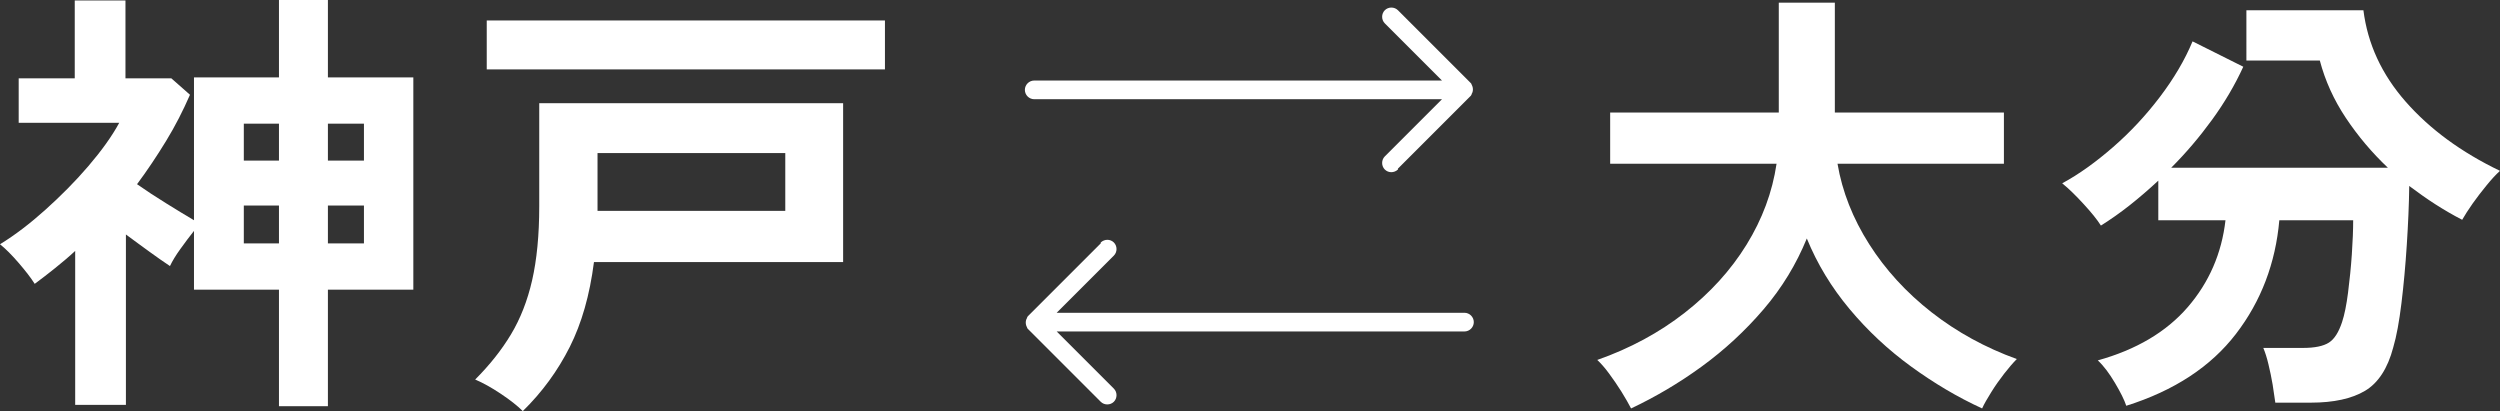 <?xml version="1.0" encoding="UTF-8"?><svg id="_レイヤー_2" xmlns="http://www.w3.org/2000/svg" viewBox="0 0 112.38 18.48"><rect x="0" y="0" width="112.38" height="18.48" fill="#333333" stroke="none"/><defs><style>.cls-1{fill:#fff;}</style></defs><g id="_レイヤー_1-2"><path class="cls-1" d="M12.54,18.26v-5.24h-3.82v-2.64c-.2.25-.4.52-.61.81-.21.29-.36.54-.47.77-.28-.19-.59-.4-.93-.65-.34-.25-.69-.5-1.05-.77v7.66h-2.28v-6.92c-.29.27-.59.52-.9.77-.31.25-.61.48-.92.71-.17-.27-.41-.58-.72-.94-.31-.36-.59-.64-.84-.84.67-.41,1.35-.93,2.04-1.55.69-.62,1.34-1.27,1.93-1.96.59-.69,1.06-1.34,1.39-1.95H.84v-2h2.52V.02h2.28v3.5h2.06l.84.74c-.31.71-.66,1.4-1.07,2.07s-.84,1.32-1.31,1.95c.4.28.84.57,1.31.86.47.29.89.55,1.25.76V3.48h3.82V0h2.2v3.48h3.84v9.54h-3.84v5.24h-2.2ZM10.96,7.22h1.58v-1.66h-1.58v1.66ZM10.96,10.94h1.58v-1.7h-1.58v1.7ZM14.74,7.22h1.62v-1.66h-1.62v1.66ZM14.74,10.94h1.62v-1.7h-1.62v1.7Z"/><path class="cls-1" d="M23.5,18.48c-.24-.24-.57-.5-.99-.78-.42-.28-.8-.49-1.15-.64.65-.65,1.19-1.33,1.61-2.03.42-.7.74-1.51.95-2.43.21-.92.32-2.03.32-3.32v-4.64h13.66v7.14h-11.2c-.19,1.48-.55,2.75-1.09,3.82s-1.24,2.03-2.11,2.88ZM21.88,3.12V.92h17.9v2.2h-17.9ZM26.86,9.48h8.44v-2.6h-8.44v2.6Z"/><path class="cls-1" d="M73.32,18.36c-.11-.21-.25-.46-.43-.75-.18-.29-.37-.56-.56-.82s-.37-.46-.53-.61c1.48-.52,2.79-1.23,3.93-2.12,1.14-.89,2.07-1.91,2.78-3.06.71-1.15,1.16-2.36,1.35-3.64h-7.48v-2.3h7.58V.12h2.52v4.94h7.6v2.3h-7.48c.21,1.25.69,2.46,1.42,3.61.73,1.15,1.67,2.18,2.81,3.07,1.14.89,2.42,1.59,3.83,2.1-.17.17-.36.39-.57.66-.21.27-.4.54-.58.83-.18.29-.32.53-.41.73-1.11-.51-2.17-1.14-3.2-1.89-1.03-.75-1.95-1.61-2.76-2.58-.81-.97-1.45-2.02-1.92-3.17-.47,1.15-1.11,2.21-1.94,3.18-.83.97-1.76,1.83-2.79,2.58-1.03.75-2.09,1.37-3.17,1.88Z"/><path class="cls-1" d="M95.58,18.24c-.09-.27-.26-.61-.51-1.03s-.5-.76-.77-1.01c1.73-.48,3.08-1.28,4.04-2.39s1.53-2.42,1.7-3.91h-3.02v-1.78c-.43.4-.86.77-1.29,1.11-.43.34-.86.64-1.29.91-.17-.27-.43-.59-.77-.96-.34-.37-.66-.69-.97-.94.76-.41,1.52-.96,2.29-1.63.77-.67,1.47-1.42,2.1-2.25.63-.83,1.12-1.66,1.47-2.5l2.28,1.14c-.37.81-.84,1.61-1.4,2.38-.56.77-1.17,1.49-1.84,2.16h9.74c-.72-.68-1.35-1.43-1.89-2.24-.54-.81-.93-1.67-1.17-2.58h-3.3V.46h5.26c.19,1.51.82,2.88,1.9,4.11,1.08,1.23,2.49,2.27,4.24,3.11-.19.17-.39.39-.61.66s-.43.54-.62.81-.35.52-.47.73c-.41-.21-.82-.45-1.21-.7-.39-.25-.78-.53-1.17-.82-.01.84-.05,1.72-.11,2.65-.06.93-.14,1.8-.24,2.62-.1.82-.22,1.48-.37,1.99-.25.95-.68,1.6-1.27,1.95s-1.4.53-2.43.53h-1.6c-.03-.23-.07-.5-.12-.81-.05-.31-.12-.62-.19-.92-.07-.3-.15-.54-.23-.73h1.78c.53,0,.92-.08,1.17-.24s.44-.47.59-.92c.11-.33.2-.78.27-1.33.07-.55.13-1.13.17-1.72s.06-1.1.06-1.53h-3.32c-.17,1.93-.82,3.64-1.95,5.11-1.13,1.47-2.77,2.55-4.93,3.23Z"/><path class="cls-1" d="M62.84,7.62c-.17.16-.43.16-.59,0-.16-.16-.16-.43,0-.59l2.57-2.57h-18.33c-.23,0-.42-.19-.42-.42s.19-.42.42-.42h18.33l-2.57-2.57c-.16-.16-.16-.43,0-.59.16-.16.43-.16.59,0l3.28,3.28s.02.02.02.03h0s0,0,.01.02h0s0,0,0,0h0s0,.01,0,.01h0s0,0,0,0h0s0,0,0,0h0c.04.07.06.14.06.22s-.02.15-.06.21h0s0,.01,0,.01h0s0,0,0,0h0s0,0,0,0h0s0,.01,0,.01h0s0,.01-.01.02h0s-.02.02-.02.03l-3.28,3.28h0Z"/><path class="cls-1" d="M49.48,10.9c.17-.16.43-.16.59,0,.16.16.16.43,0,.59l-2.57,2.57h18.33c.23,0,.42.19.42.42s-.19.42-.42.42h-18.33l2.57,2.57c.16.16.16.43,0,.59-.16.16-.43.16-.59,0l-3.28-3.28s-.02-.02-.02-.03h0s0,0-.01-.02h0s0,0,0,0h0s0-.01,0-.01h0s0,0,0,0h0s0,0,0,0h0c-.04-.07-.06-.14-.06-.22s.02-.15.06-.21h0s0-.01,0-.01h0s0,0,0,0h0s0,0,0,0h0s0-.01,0-.01h0s0-.01.01-.02h0s.02-.02.02-.03l3.28-3.28h0Z"/></g></svg>
